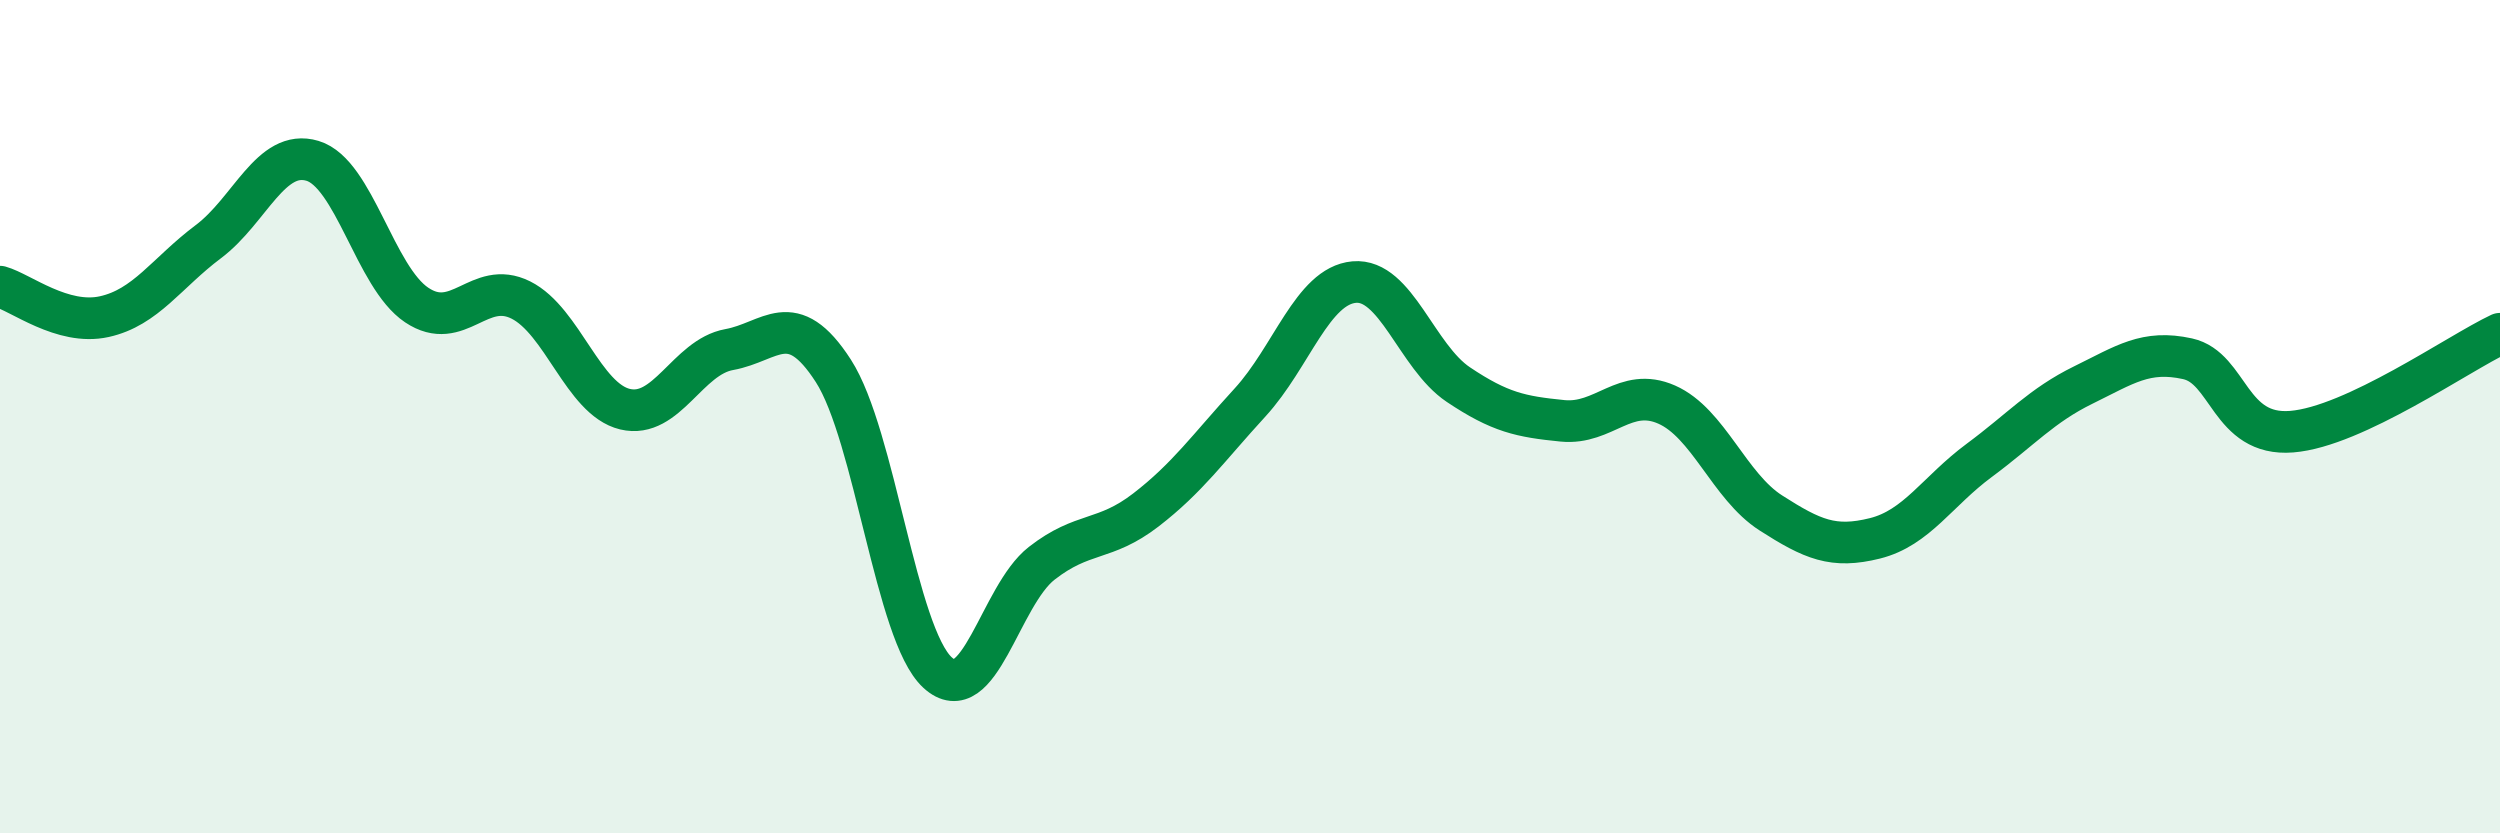 
    <svg width="60" height="20" viewBox="0 0 60 20" xmlns="http://www.w3.org/2000/svg">
      <path
        d="M 0,6.88 C 0.5,7.02 1.5,7.82 2.5,7.6 C 3.5,7.38 4,6.55 5,5.8 C 6,5.05 6.5,3.56 7.5,3.86 C 8.5,4.16 9,6.65 10,7.32 C 11,7.99 11.5,6.7 12.5,7.2 C 13.5,7.7 14,9.58 15,9.82 C 16,10.06 16.5,8.57 17.5,8.39 C 18.5,8.21 19,7.35 20,8.9 C 21,10.45 21.5,15.22 22.5,16.14 C 23.5,17.06 24,14.3 25,13.52 C 26,12.74 26.5,13.01 27.5,12.24 C 28.5,11.47 29,10.75 30,9.66 C 31,8.57 31.5,6.86 32.5,6.77 C 33.5,6.68 34,8.56 35,9.23 C 36,9.9 36.5,10 37.5,10.1 C 38.5,10.2 39,9.27 40,9.71 C 41,10.15 41.5,11.67 42.5,12.31 C 43.5,12.95 44,13.17 45,12.92 C 46,12.67 46.5,11.79 47.5,11.05 C 48.5,10.31 49,9.73 50,9.24 C 51,8.75 51.5,8.39 52.5,8.61 C 53.5,8.83 53.5,10.48 55,10.36 C 56.5,10.24 59,8.48 60,8.01L60 20L0 20Z"
        fill="#008740"
        opacity="0.1"
        stroke-linecap="round"
        stroke-linejoin="round"
      />
      <path
        d="M 0,6.88 C 0.5,7.02 1.5,7.82 2.5,7.6 C 3.5,7.38 4,6.55 5,5.8 C 6,5.05 6.5,3.56 7.5,3.86 C 8.5,4.16 9,6.65 10,7.32 C 11,7.99 11.5,6.7 12.5,7.2 C 13.5,7.7 14,9.58 15,9.82 C 16,10.06 16.5,8.57 17.5,8.39 C 18.5,8.21 19,7.35 20,8.9 C 21,10.45 21.5,15.22 22.5,16.14 C 23.5,17.06 24,14.3 25,13.52 C 26,12.74 26.5,13.01 27.5,12.24 C 28.5,11.47 29,10.75 30,9.66 C 31,8.57 31.5,6.86 32.5,6.77 C 33.5,6.68 34,8.56 35,9.23 C 36,9.9 36.5,10 37.5,10.1 C 38.5,10.2 39,9.27 40,9.71 C 41,10.15 41.5,11.67 42.5,12.31 C 43.5,12.95 44,13.17 45,12.92 C 46,12.67 46.5,11.79 47.5,11.05 C 48.5,10.31 49,9.73 50,9.24 C 51,8.75 51.5,8.39 52.5,8.61 C 53.5,8.83 53.5,10.48 55,10.36 C 56.5,10.24 59,8.48 60,8.01"
        stroke="#008740"
        stroke-width="1"
        fill="none"
        stroke-linecap="round"
        stroke-linejoin="round"
      />
    </svg>
  